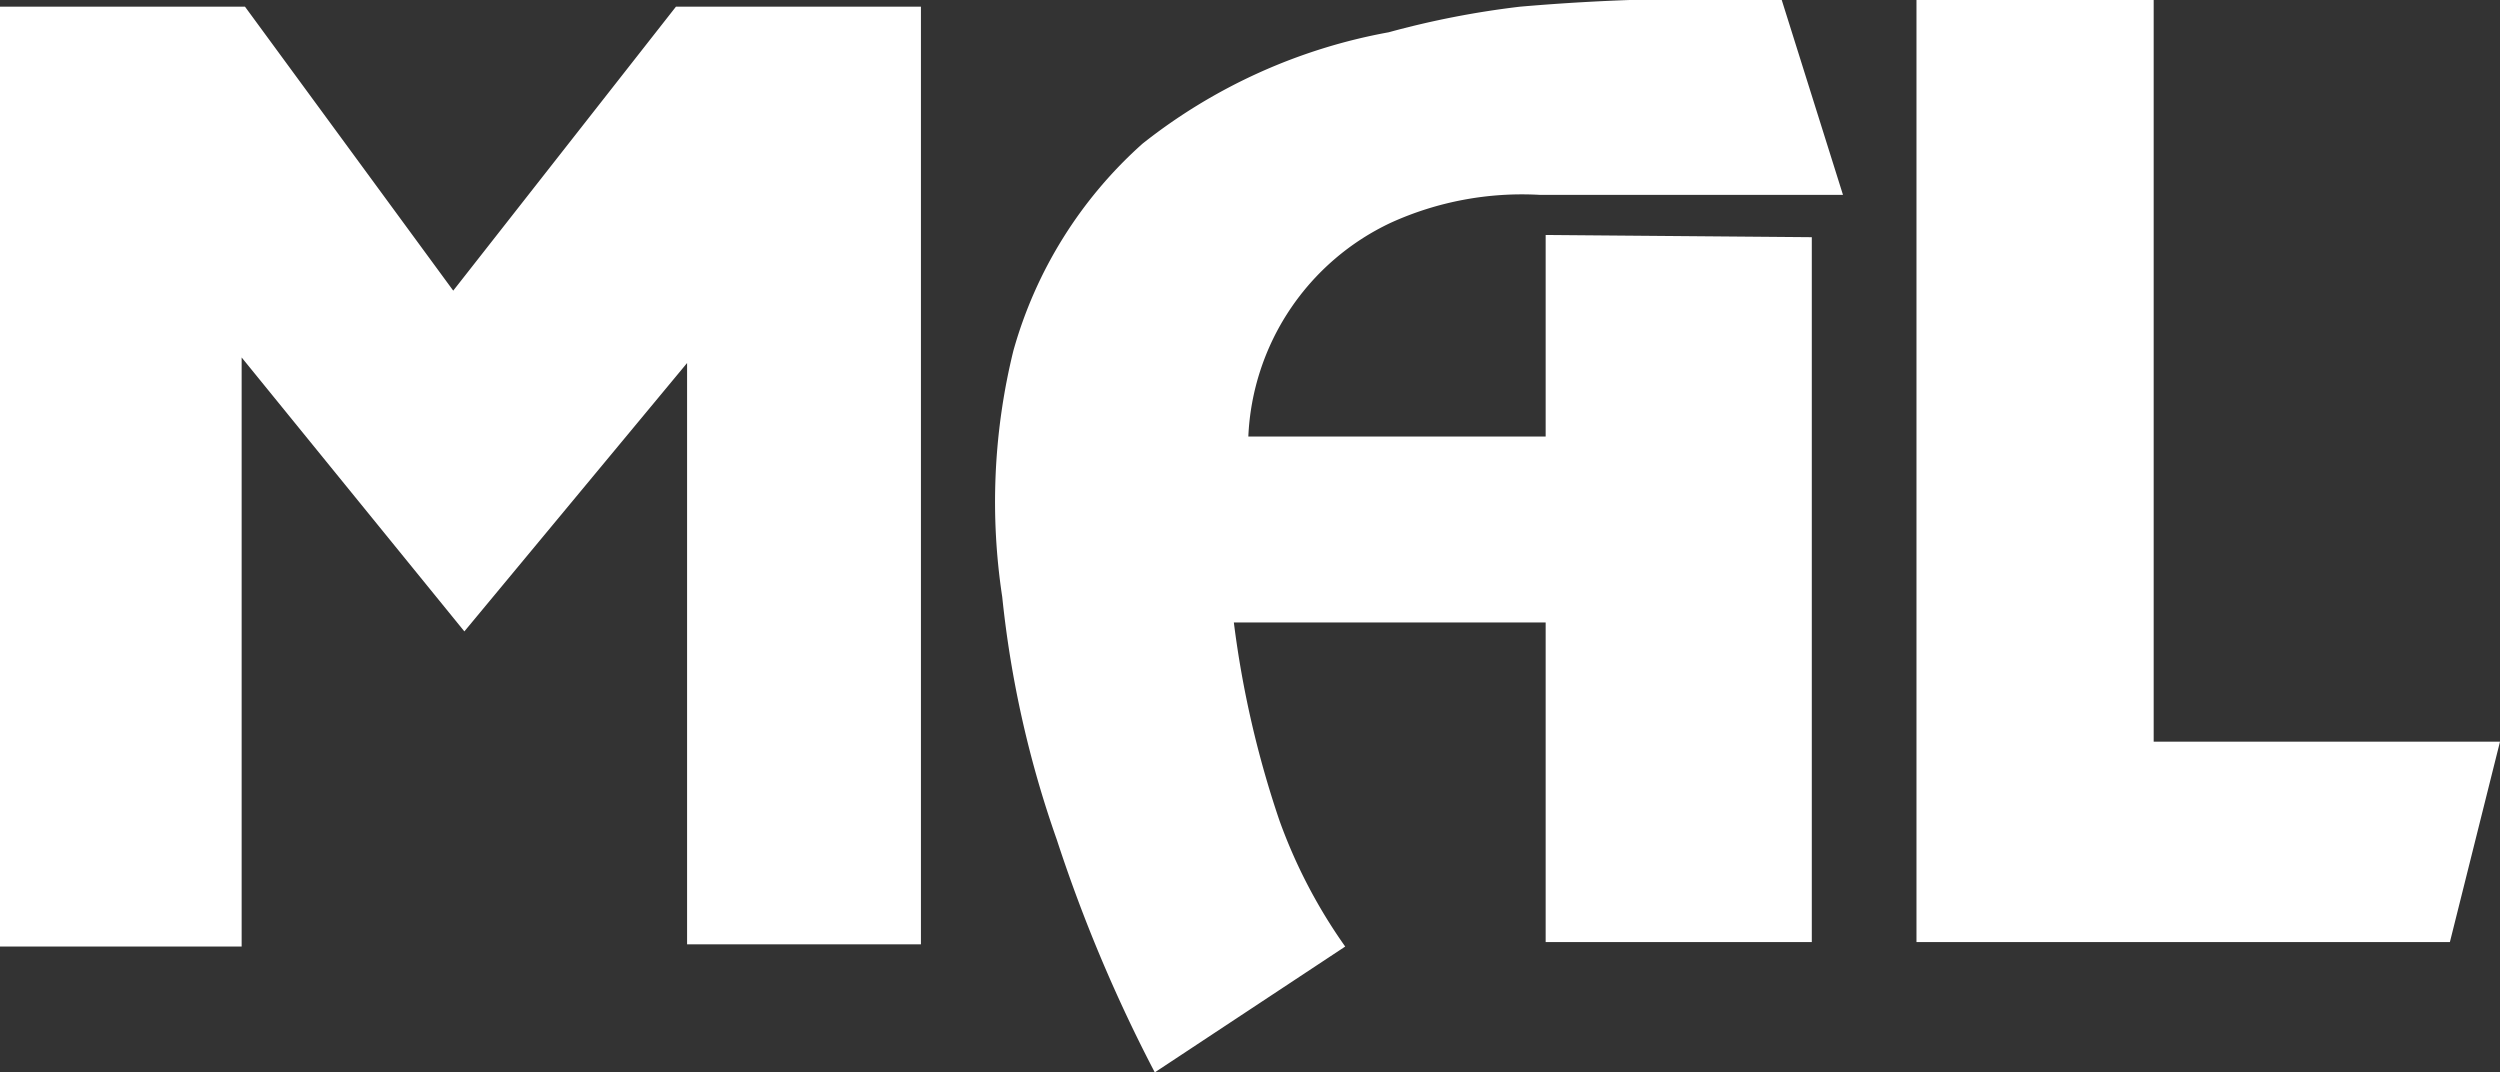 <svg xmlns="http://www.w3.org/2000/svg" viewBox="0 0 22.45 9.63"><rect x="0" y="0" width="22.45" height="9.63" fill="#333333" stroke="none"/><defs><style>.cls-1{fill:#fff;}</style></defs><g id="Слой_2" data-name="Слой 2"><g id="Слой_1-2" data-name="Слой 1"><path class="cls-1" d="M8.27.06V8.48H6.17V3.26l-2,2.41-2-2.46,0,5.29H0V.06H2.2L4.07,2.61l2-2.55Zm8,2.07,0,6.33H13.88V5.59h-2.8a9,9,0,0,0,.41,1.78,4.72,4.72,0,0,0,.59,1.13L10.37,9.63a13.66,13.66,0,0,1-.88-2.09A9.46,9.46,0,0,1,9,5.36a5.68,5.68,0,0,1,.1-2.21,3.9,3.9,0,0,1,1.16-1.86,5,5,0,0,1,2.21-1A8,8,0,0,1,13.65.06,19.35,19.35,0,0,1,16,0l.55,1.75H13.83A2.85,2.85,0,0,0,12.49,2a2.23,2.23,0,0,0-1.28,1.92l2.67,0,0-1.81ZM19.34,0V6.66l3.11,0L22,8.46H17.21V0Z"/></g></g></svg>